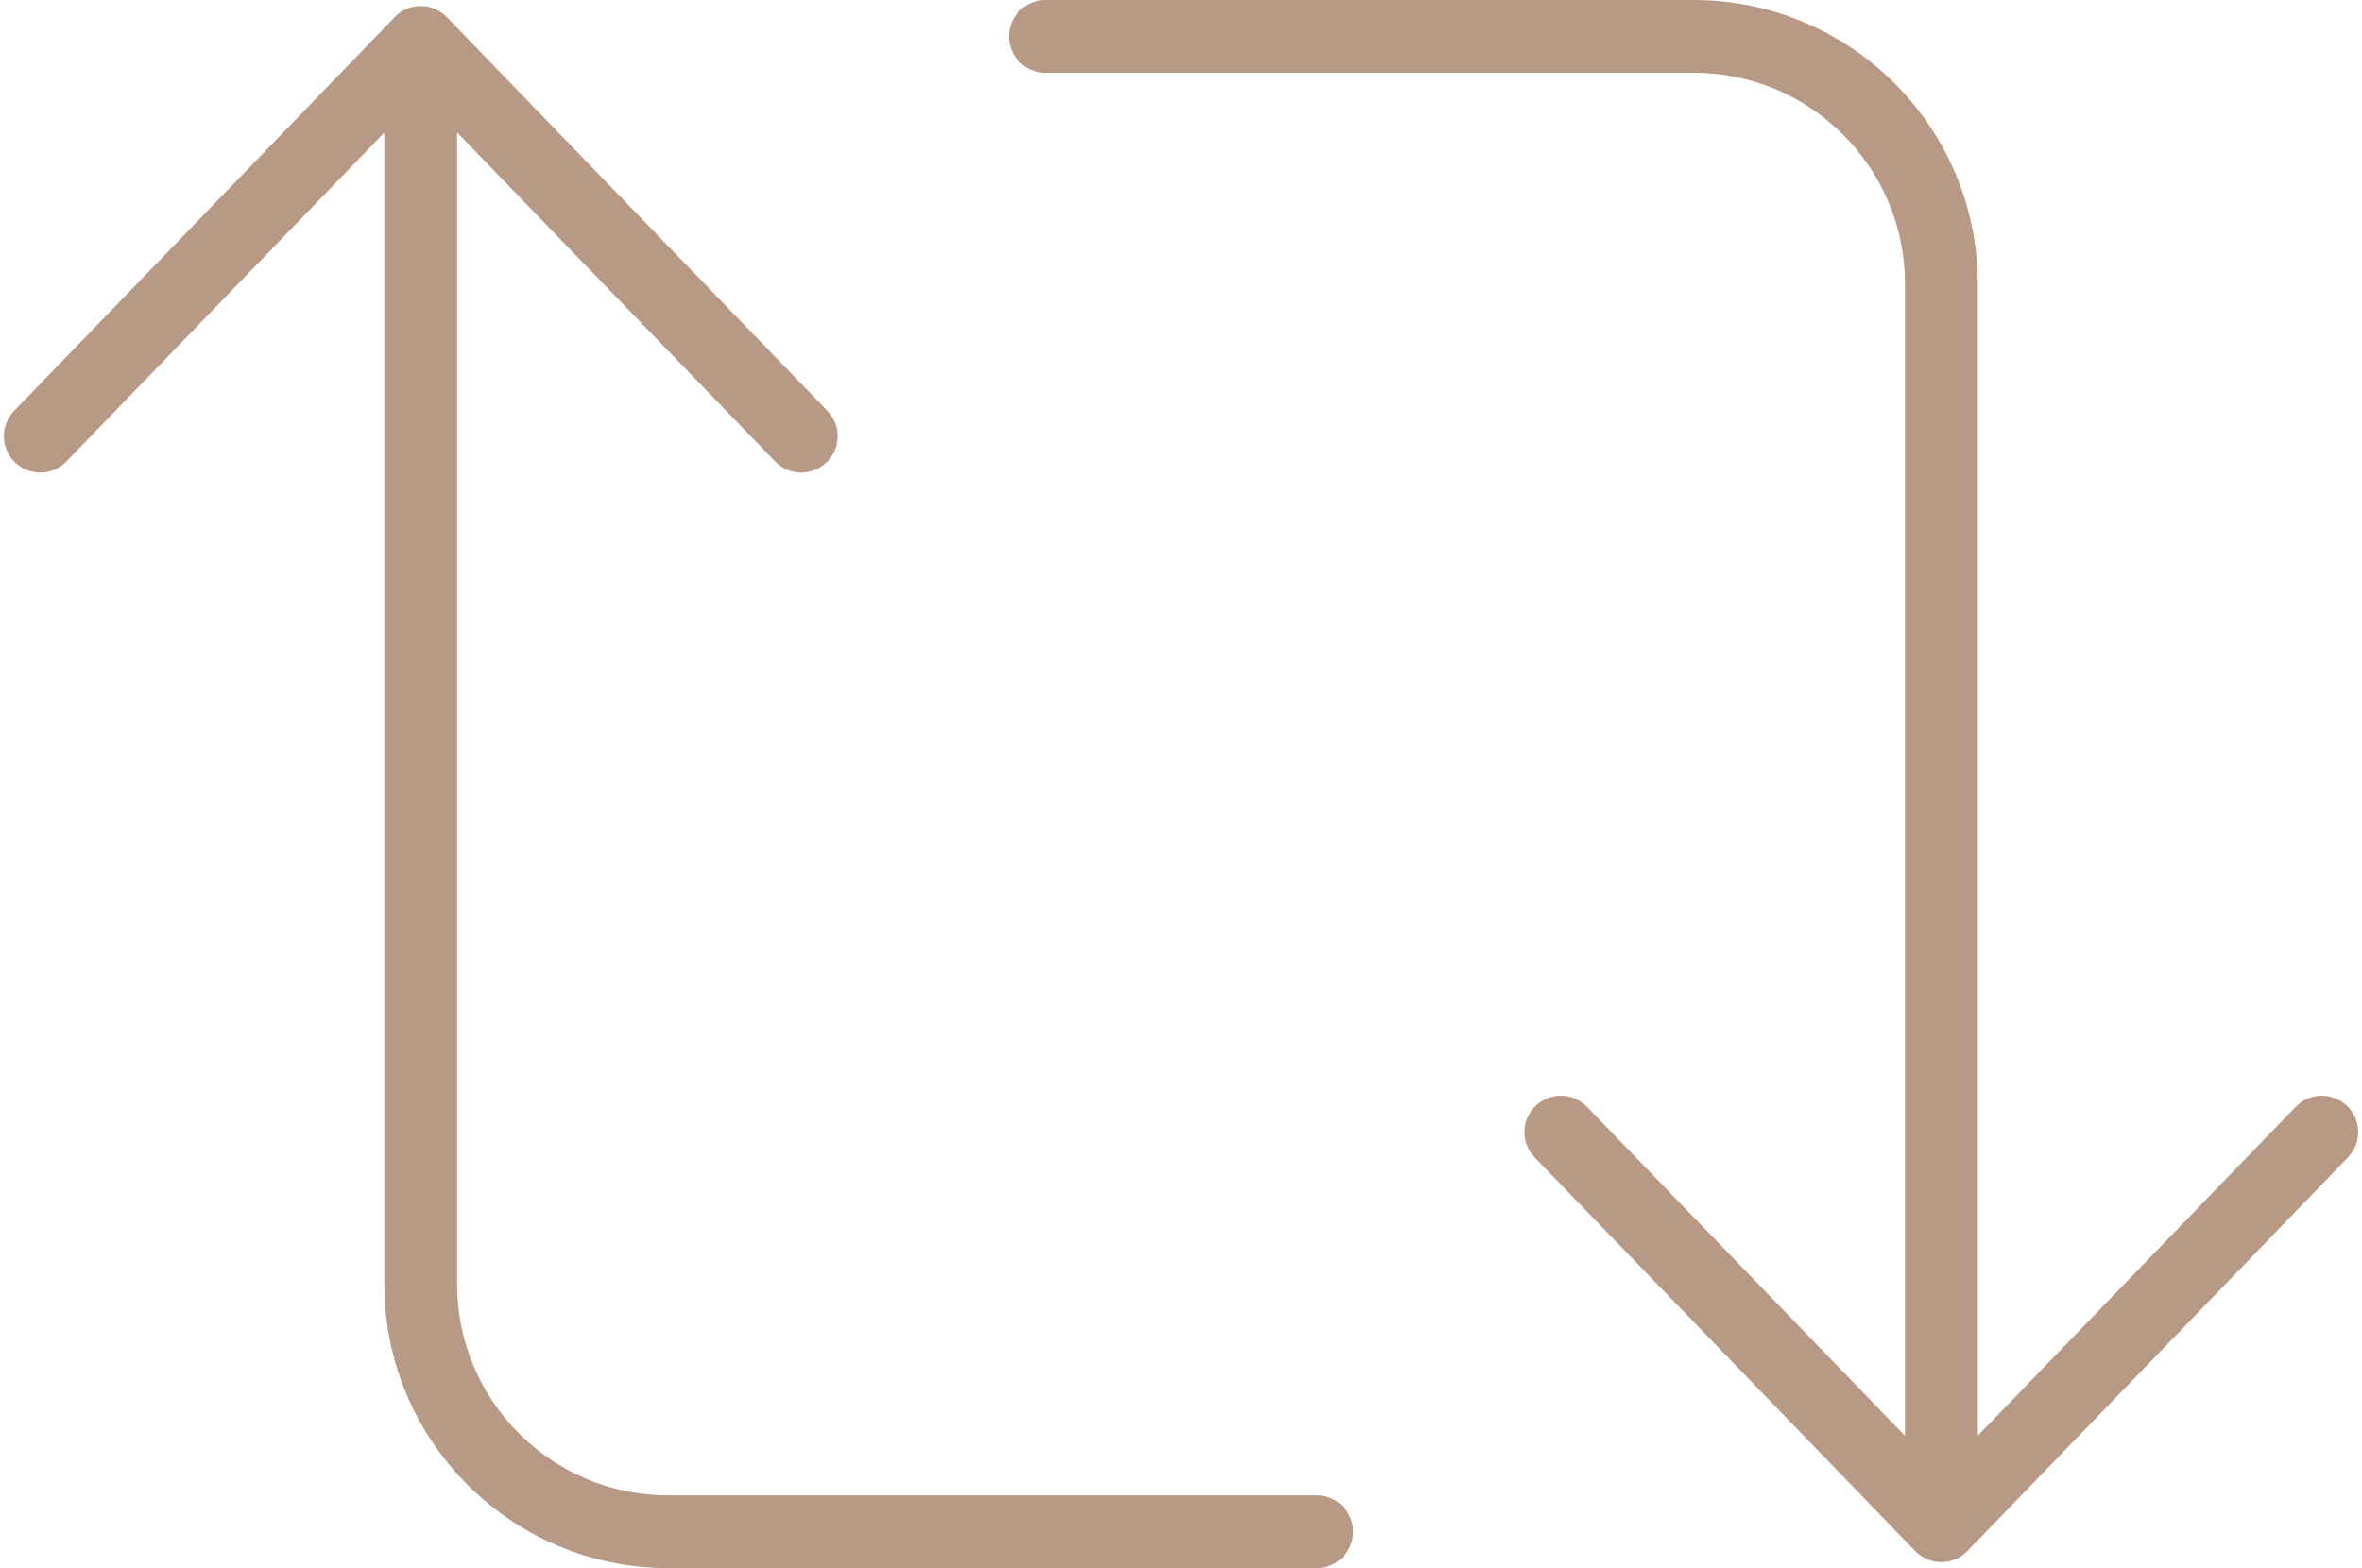 <?xml version="1.0" encoding="UTF-8" standalone="no"?><svg xmlns="http://www.w3.org/2000/svg" xmlns:xlink="http://www.w3.org/1999/xlink" fill="#b89985" height="323.3" preserveAspectRatio="xMidYMid meet" version="1" viewBox="-0.8 0.0 486.9 323.3" width="486.9" zoomAndPan="magnify"><g id="change1_1"><path d="M278.142,315.828c0,4.143-3.357,7.5-7.5,7.5H136.952 c-32.27,0-58.523-26.253-58.523-58.522V27.33L12.893,95.146 c-2.878,2.978-7.627,3.06-10.605,0.181c-2.979-2.878-3.06-7.626-0.181-10.605 L80.145,3.969c1.376-1.665,3.456-2.726,5.785-2.726 c2.172,0,4.122,0.928,5.491,2.404l78.35,81.076 c2.878,2.979,2.797,7.727-0.181,10.605c-1.456,1.407-3.335,2.107-5.211,2.107 c-1.963,0-3.923-0.766-5.394-2.288L93.429,27.31v237.495 c0,23.998,19.524,43.522,43.523,43.522h133.69 C274.785,308.328,278.142,311.686,278.142,315.828z M483.032,228.028 c-2.979-2.879-7.728-2.796-10.605,0.182l-65.534,67.814V58.523 C406.892,26.253,380.639,0,348.37,0H214.68c-4.142,0-7.5,3.358-7.5,7.5s3.358,7.5,7.5,7.5 h133.69c23.998,0,43.522,19.524,43.522,43.523v237.523l-65.556-67.836 c-2.879-2.978-7.626-3.061-10.605-0.182c-2.979,2.879-3.06,7.627-0.182,10.605 l78.438,81.167c1.413,1.462,3.36,2.288,5.394,2.288 c0.512,0,1.019-0.053,1.513-0.155c1.511-0.307,2.854-1.072,3.886-2.139 l78.433-81.161C486.091,235.655,486.01,230.907,483.032,228.028z" fill="inherit"/></g></svg>